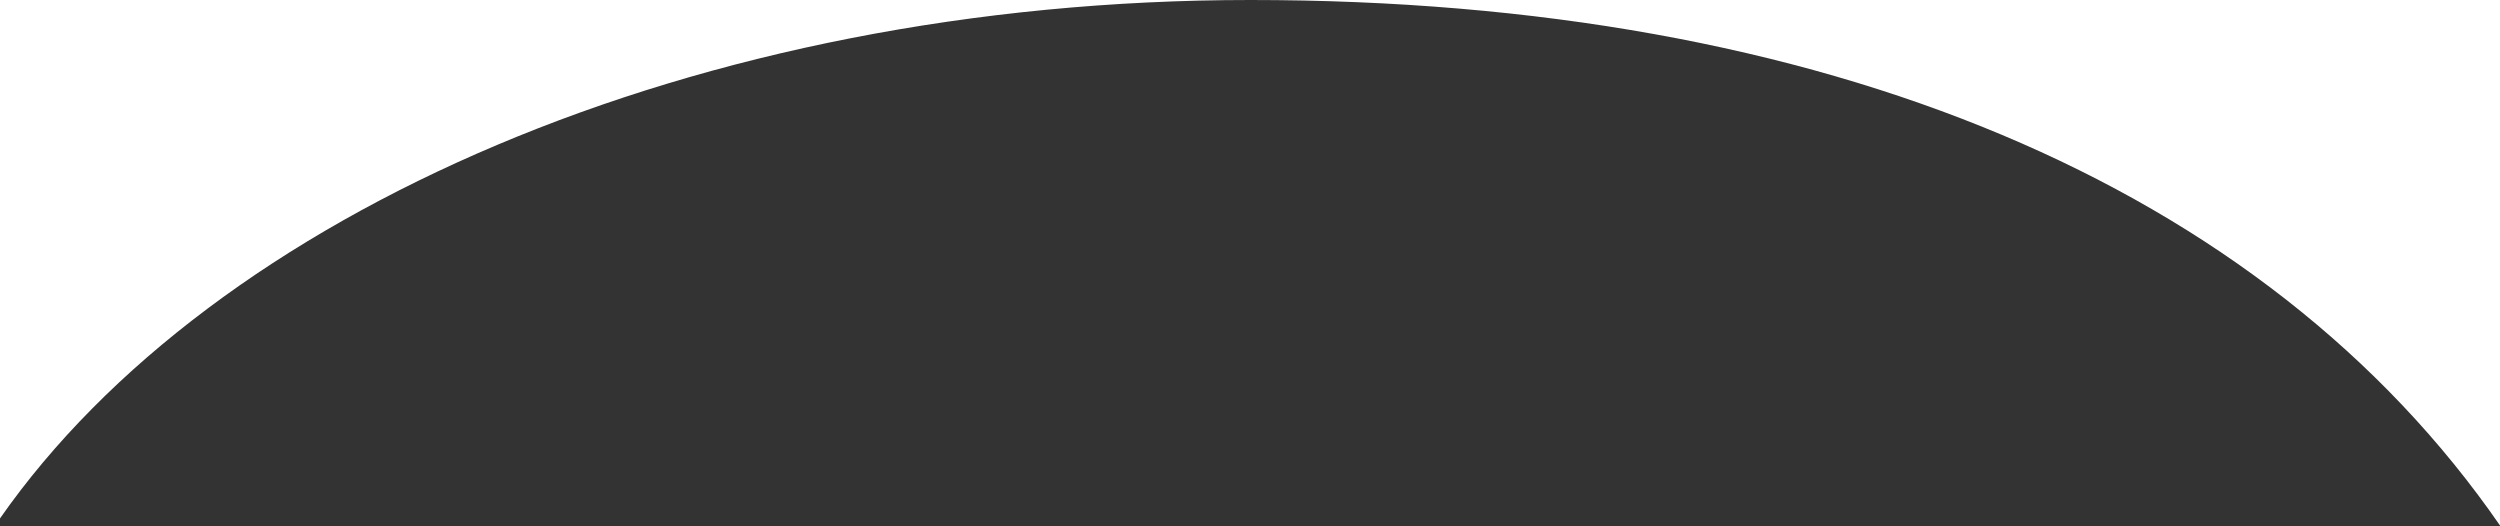 <?xml version="1.0" encoding="UTF-8"?>
<svg width="1440px" height="303px" viewBox="0 0 1440 303" version="1.1" xmlns="http://www.w3.org/2000/svg" xmlns:xlink="http://www.w3.org/1999/xlink">
    <rect x="0" y="0" width="1440" height="303" fill="#333333" stroke="none"/>
    <!-- Generator: sketchtool 55.1 (78136) - https://sketchapp.com -->
    <title>D4DD77C9-2C60-4863-8425-CE2E15F4E2EC</title>
    <desc>Created with sketchtool.</desc>
    <g id="blog" stroke="none" stroke-width="1" fill="none" fill-rule="evenodd">
        <g id="EPF-Blog-listing" transform="translate(0, -2505)" fill="#FFFFFF">
            <path d="M1440,2505 L1440.223,2808 C1304.223,2611 1050.237,2505 720.223,2505 C401,2505 122.722,2627.984 0,2803.6 L0,2505 L1440,2505 Z" id="Ovalwhite"></path>
        </g>
    </g>
</svg>